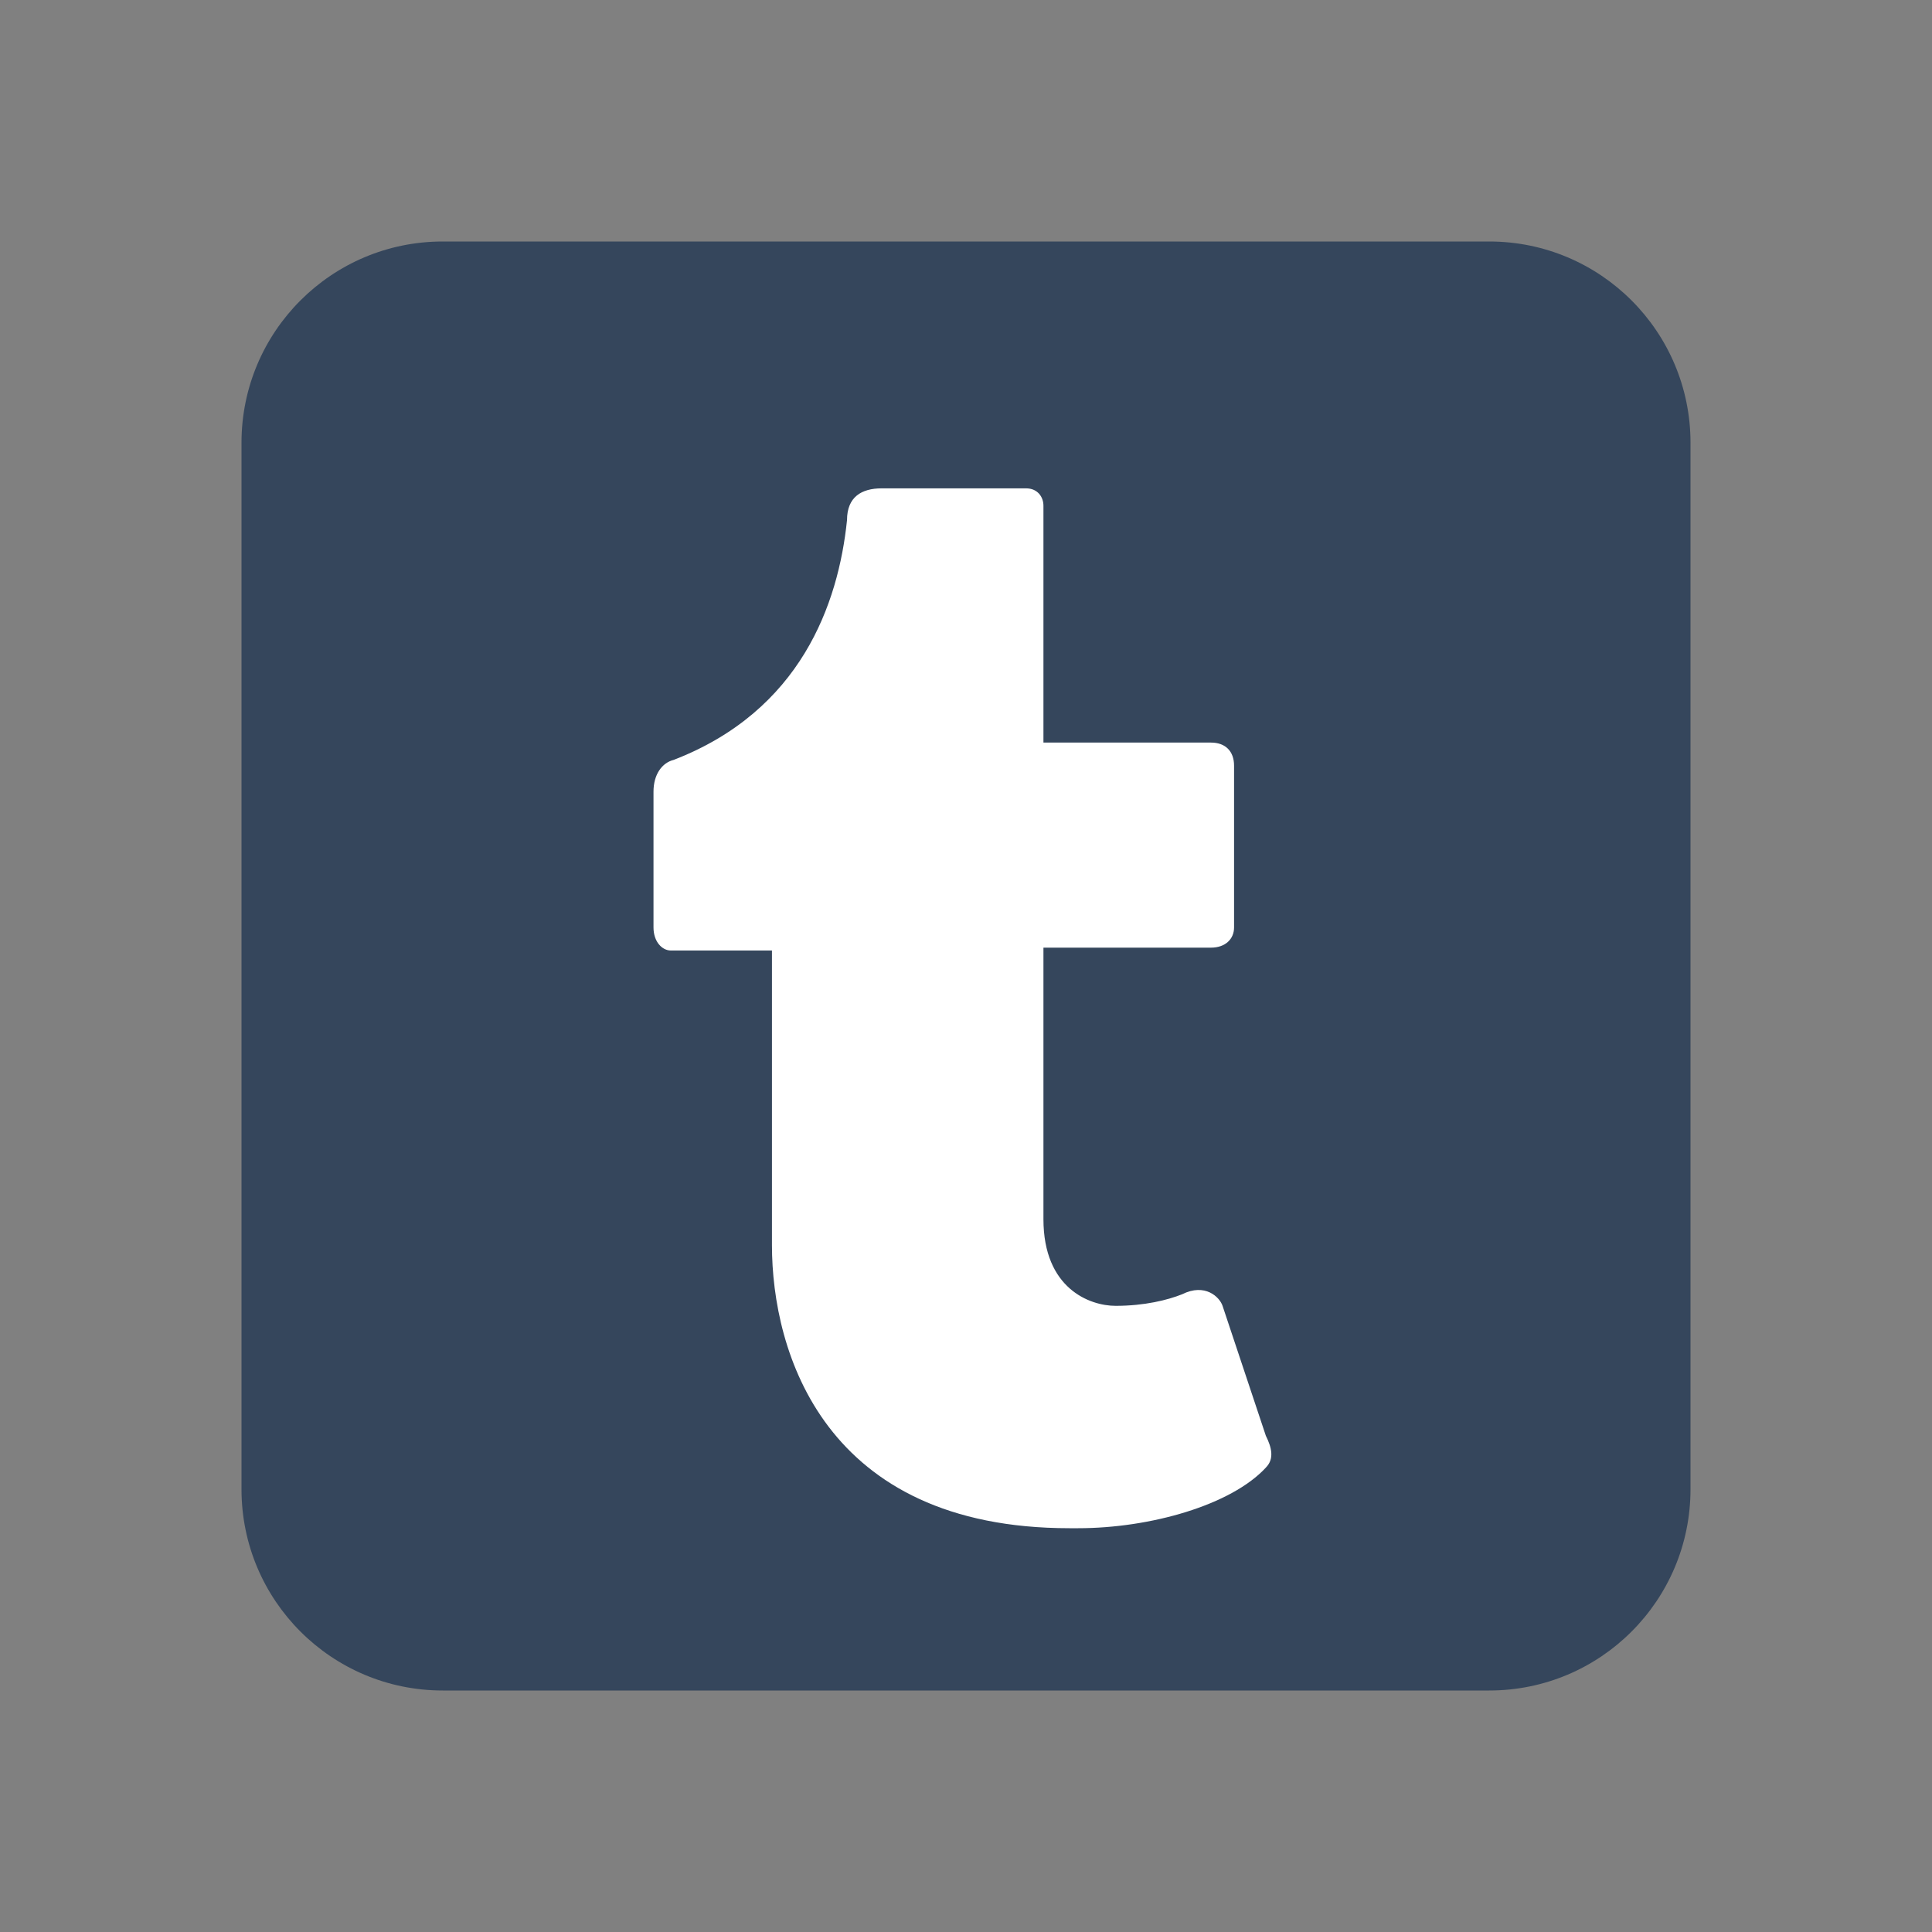 <?xml version="1.0" encoding="UTF-8" standalone="no"?>
<svg
   viewBox="0 0 48 48"
   width="240px"
   height="240px"
   version="1.1"
   id="svg2"
   sodipodi:docname="tumblr-sharing.svg"
   inkscape:version="1.3.2 (091e20e, 2023-11-25, custom)"
   xmlns:inkscape="http://www.inkscape.org/namespaces/inkscape"
   xmlns:sodipodi="http://sodipodi.sourceforge.net/DTD/sodipodi-0.dtd"
   xmlns="http://www.w3.org/2000/svg"
   xmlns:svg="http://www.w3.org/2000/svg">
  <rect x="0" y="0" width="48" height="48" fill="#808080" stroke="none"/>
  <defs
     id="defs2" />
  <sodipodi:namedview
     id="namedview2"
     pagecolor="#ffffff"
     bordercolor="#000000"
     borderopacity="0.25"
     inkscape:showpageshadow="2"
     inkscape:pageopacity="0.0"
     inkscape:pagecheckerboard="0"
     inkscape:deskcolor="#d1d1d1"
     inkscape:zoom="2.5367456"
     inkscape:cx="105.05586"
     inkscape:cy="61.693219"
     inkscape:window-width="1920"
     inkscape:window-height="1057"
     inkscape:window-x="-8"
     inkscape:window-y="-8"
     inkscape:window-maximized="1"
     inkscape:current-layer="svg2" />
  <path
     fill="#0288D1"
     d="M42,37c0,2.762-2.238,5-5,5H11c-2.761,0-5-2.238-5-5V11c0-2.762,2.239-5,5-5h26c2.762,0,5,2.238,5,5V37z"
     id="path1"
     style="fill:#35465c;fill-opacity:1" />
  <path
     fill="#ffffff"
     d="m 31.451,36.461 c -0.861,0.933 -2.871,1.507 -4.665,1.507 h -0.215 c -6.1,0 -7.392,-4.378 -7.392,-7.033 v -7.32 h -2.512 c -0.215,0 -0.431,-0.215 -0.431,-0.574 v -3.373 c 0,-0.431 0.215,-0.718 0.502,-0.789 3.158,-1.22 4.091,-3.875 4.306,-5.957 0,-0.574 0.359,-0.789 0.861,-0.789 h 3.588 c 0.287,0 0.431,0.215 0.431,0.431 v 5.885 h 4.162 c 0.359,0 0.574,0.215 0.574,0.574 v 4.019 c 0,0.287 -0.215,0.502 -0.574,0.502 h -4.162 v 6.746 c 0,1.722 1.148,2.153 1.794,2.153 0.718,0 1.292,-0.144 1.651,-0.287 0.574,-0.287 0.933,0.072 1.005,0.287 l 1.076,3.229 c 0.144,0.287 0.215,0.574 0,0.789 z"
     id="path1-8"
     style="stroke-width:0.072" />
</svg>

